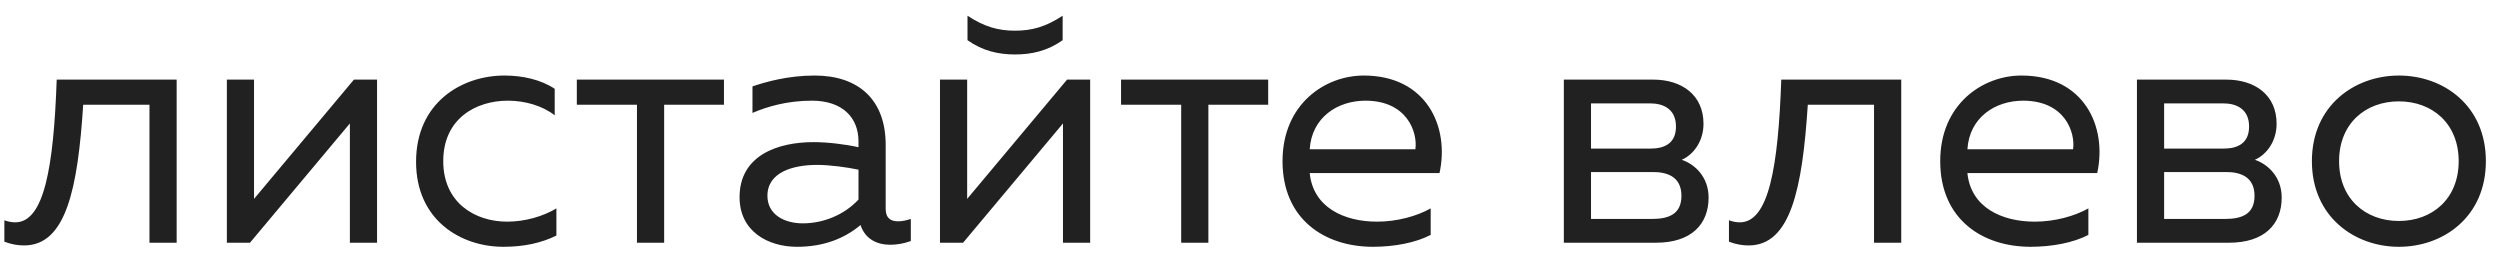 <?xml version="1.0" encoding="UTF-8"?> <svg xmlns="http://www.w3.org/2000/svg" width="103" height="11" viewBox="0 0 103 11" fill="none"><path d="M3.428 4.316C3.204 7.76 2.728 10.112 0.992 10.112C0.74 10.112 0.474 10.07 0.18 9.958V9.076C0.334 9.132 0.488 9.16 0.628 9.16C1.818 9.16 2.21 6.892 2.336 3.28H7.278V10H6.158V4.316H3.428ZM10.299 10H9.347V3.28H10.466V8.194L14.582 3.28H15.534V10H14.415V5.086L10.299 10ZM17.142 6.668C17.142 4.218 19.032 3.112 20.782 3.112C21.538 3.112 22.28 3.28 22.854 3.658V4.75C22.35 4.358 21.636 4.148 20.922 4.148C19.62 4.148 18.262 4.876 18.262 6.64C18.262 8.362 19.578 9.132 20.894 9.132C21.622 9.132 22.364 8.922 22.924 8.586V9.706C22.294 10.014 21.58 10.168 20.74 10.168C18.976 10.168 17.142 9.062 17.142 6.668ZM27.363 10H26.243V4.316H23.765V3.28H29.827V4.316H27.363V10ZM36.49 8.6C36.49 9.006 36.714 9.118 37.008 9.118C37.176 9.118 37.358 9.076 37.526 9.02V9.93C37.26 10.028 36.966 10.084 36.686 10.084C36.14 10.084 35.65 9.86 35.454 9.272C34.782 9.832 33.928 10.168 32.836 10.168C31.646 10.168 30.47 9.538 30.47 8.124C30.47 6.388 32.066 5.856 33.508 5.856C34.096 5.856 34.81 5.94 35.37 6.066V5.828C35.37 4.82 34.684 4.148 33.452 4.148C32.416 4.148 31.59 4.4 31.002 4.652V3.56C31.534 3.378 32.458 3.112 33.564 3.112C35.356 3.112 36.49 4.092 36.49 5.968V8.6ZM31.618 8.068C31.618 8.852 32.332 9.202 33.074 9.202C33.928 9.202 34.782 8.852 35.37 8.222V6.99C34.894 6.892 34.208 6.794 33.662 6.794C32.682 6.794 31.618 7.088 31.618 8.068ZM43.781 1.656C43.151 2.104 42.493 2.244 41.821 2.244C41.149 2.244 40.491 2.104 39.861 1.656V0.648C40.561 1.11 41.135 1.264 41.821 1.264C42.507 1.264 43.081 1.11 43.781 0.648V1.656ZM39.679 10H38.727V3.28H39.847V8.194L43.963 3.28H44.915V10H43.795V5.086L39.679 10ZM49.785 10H48.665V4.316H46.187V3.28H52.249V4.316H49.785V10ZM52.84 6.64C52.84 4.288 54.59 3.112 56.186 3.112C58.776 3.112 59.728 5.226 59.308 7.13H53.96C54.1 8.544 55.374 9.132 56.732 9.132C57.558 9.132 58.37 8.908 58.944 8.586V9.678C58.328 10 57.446 10.168 56.564 10.168C54.576 10.168 52.84 9.034 52.84 6.64ZM58.314 6.15C58.412 5.436 57.964 4.148 56.256 4.148C55.108 4.148 54.044 4.834 53.96 6.15H58.314ZM68.225 10H64.43V3.28H68.112C69.288 3.28 70.184 3.91 70.184 5.1C70.184 5.8 69.793 6.36 69.288 6.584C69.835 6.766 70.394 7.298 70.394 8.138C70.394 9.244 69.68 10 68.225 10ZM65.55 7.088V9.02H68.07C68.77 9.02 69.275 8.81 69.275 8.068C69.275 7.27 68.672 7.088 68.112 7.088H65.55ZM65.55 4.26V6.122H68.001C68.588 6.122 69.05 5.898 69.05 5.212C69.05 4.456 68.477 4.26 68.001 4.26H65.55ZM74.481 4.316C74.257 7.76 73.781 10.112 72.044 10.112C71.793 10.112 71.526 10.07 71.233 9.958V9.076C71.386 9.132 71.54 9.16 71.68 9.16C72.871 9.16 73.263 6.892 73.388 3.28H78.331V10H77.21V4.316H74.481ZM79.937 6.64C79.937 4.288 81.687 3.112 83.283 3.112C85.873 3.112 86.825 5.226 86.405 7.13H81.057C81.197 8.544 82.471 9.132 83.829 9.132C84.655 9.132 85.467 8.908 86.041 8.586V9.678C85.425 10 84.543 10.168 83.661 10.168C81.673 10.168 79.937 9.034 79.937 6.64ZM85.411 6.15C85.509 5.436 85.061 4.148 83.353 4.148C82.205 4.148 81.141 4.834 81.057 6.15H85.411ZM91.836 10H88.042V3.28H91.724C92.9 3.28 93.796 3.91 93.796 5.1C93.796 5.8 93.404 6.36 92.9 6.584C93.446 6.766 94.006 7.298 94.006 8.138C94.006 9.244 93.292 10 91.836 10ZM89.162 7.088V9.02H91.682C92.382 9.02 92.886 8.81 92.886 8.068C92.886 7.27 92.284 7.088 91.724 7.088H89.162ZM89.162 4.26V6.122H91.612C92.2 6.122 92.662 5.898 92.662 5.212C92.662 4.456 92.088 4.26 91.612 4.26H89.162ZM95.25 6.64C95.25 4.344 97.014 3.112 98.834 3.112C100.668 3.112 102.418 4.344 102.418 6.64C102.418 8.936 100.668 10.168 98.834 10.168C97.014 10.168 95.25 8.936 95.25 6.64ZM101.298 6.64C101.298 5.086 100.206 4.176 98.834 4.176C97.462 4.176 96.37 5.086 96.37 6.64C96.37 8.194 97.462 9.104 98.834 9.104C100.206 9.104 101.298 8.194 101.298 6.64Z" fill="#212121"></path></svg> 
